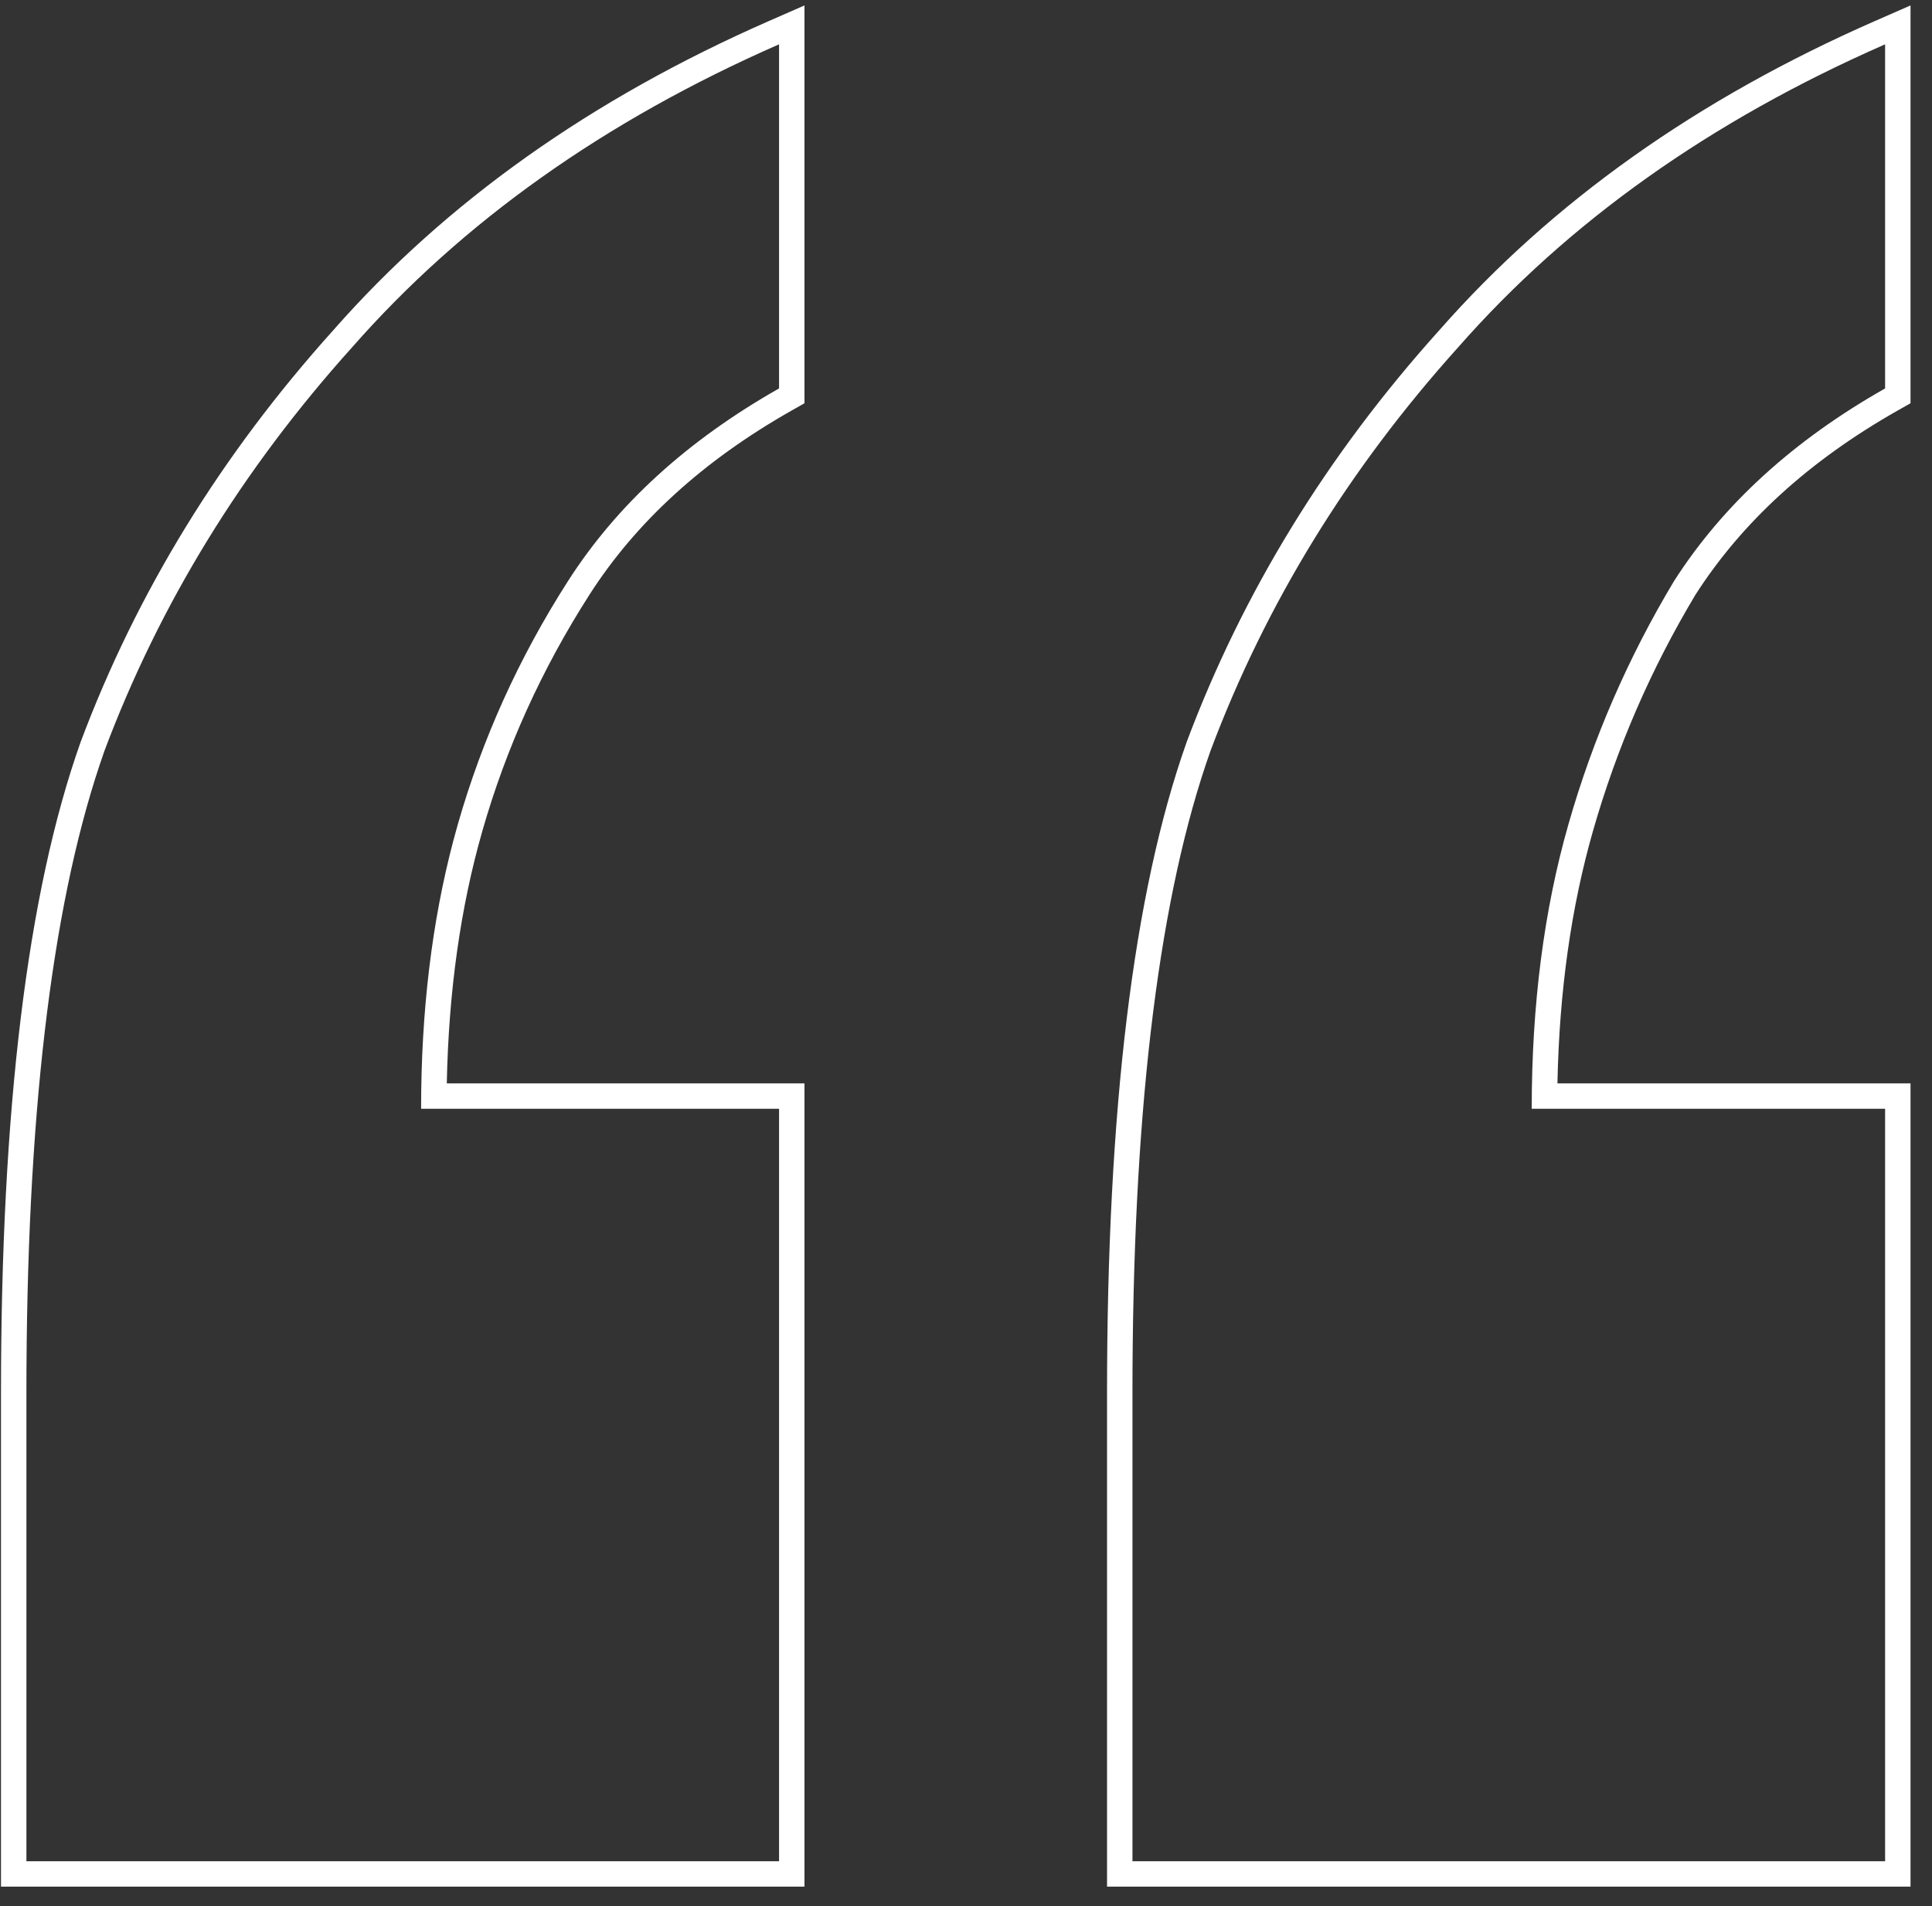 <svg width="76" height="75" viewBox="0 0 76 75" fill="none" xmlns="http://www.w3.org/2000/svg">
<rect x="0" y="0" width="76" height="75" fill="#333333" stroke="none"/>
<path d="M30.646 43.628H16.565C16.565 39.792 16.989 36.273 17.835 33.071L18.01 32.435C18.973 29.065 20.416 25.875 22.342 22.866C24.267 19.857 27.036 17.33 30.646 15.284V1.744C23.786 4.753 18.19 8.725 13.857 13.659C9.525 18.473 6.275 23.769 4.108 29.546L3.92 30.096C2 35.853 1.039 44.094 1.039 54.821V73.235H30.646V43.628ZM74.155 43.628H60.254C60.254 39.536 60.735 35.804 61.698 32.435C62.661 29.065 64.045 25.875 65.851 22.866C67.776 19.857 70.545 17.33 74.155 15.284V1.744C67.295 4.753 61.699 8.725 57.366 13.659C53.033 18.473 49.784 23.769 47.617 29.546L47.428 30.096C45.508 35.853 44.548 44.095 44.548 54.821V73.235H74.155V43.628ZM31.646 74.235H0.039V54.821C0.039 43.711 1.063 35.151 3.166 29.213L3.172 29.195C5.384 23.295 8.702 17.893 13.114 12.99C17.555 7.936 23.274 3.886 30.245 0.828L31.646 0.214V15.867L31.14 16.154C27.648 18.133 25.009 20.554 23.185 23.405C21.31 26.334 19.906 29.435 18.971 32.71C18.115 35.703 17.648 39.008 17.576 42.628H31.646V74.235ZM75.155 74.235H43.548V54.821C43.548 43.711 44.572 35.151 46.675 29.213L46.681 29.195C48.893 23.295 52.21 17.893 56.622 12.99C61.063 7.936 66.783 3.886 73.754 0.828L75.155 0.214V15.867L74.648 16.154C71.157 18.133 68.518 20.554 66.693 23.405C64.94 26.332 63.596 29.433 62.66 32.71C61.805 35.704 61.338 39.008 61.266 42.628H75.155V74.235Z" fill="white"/>
</svg>
